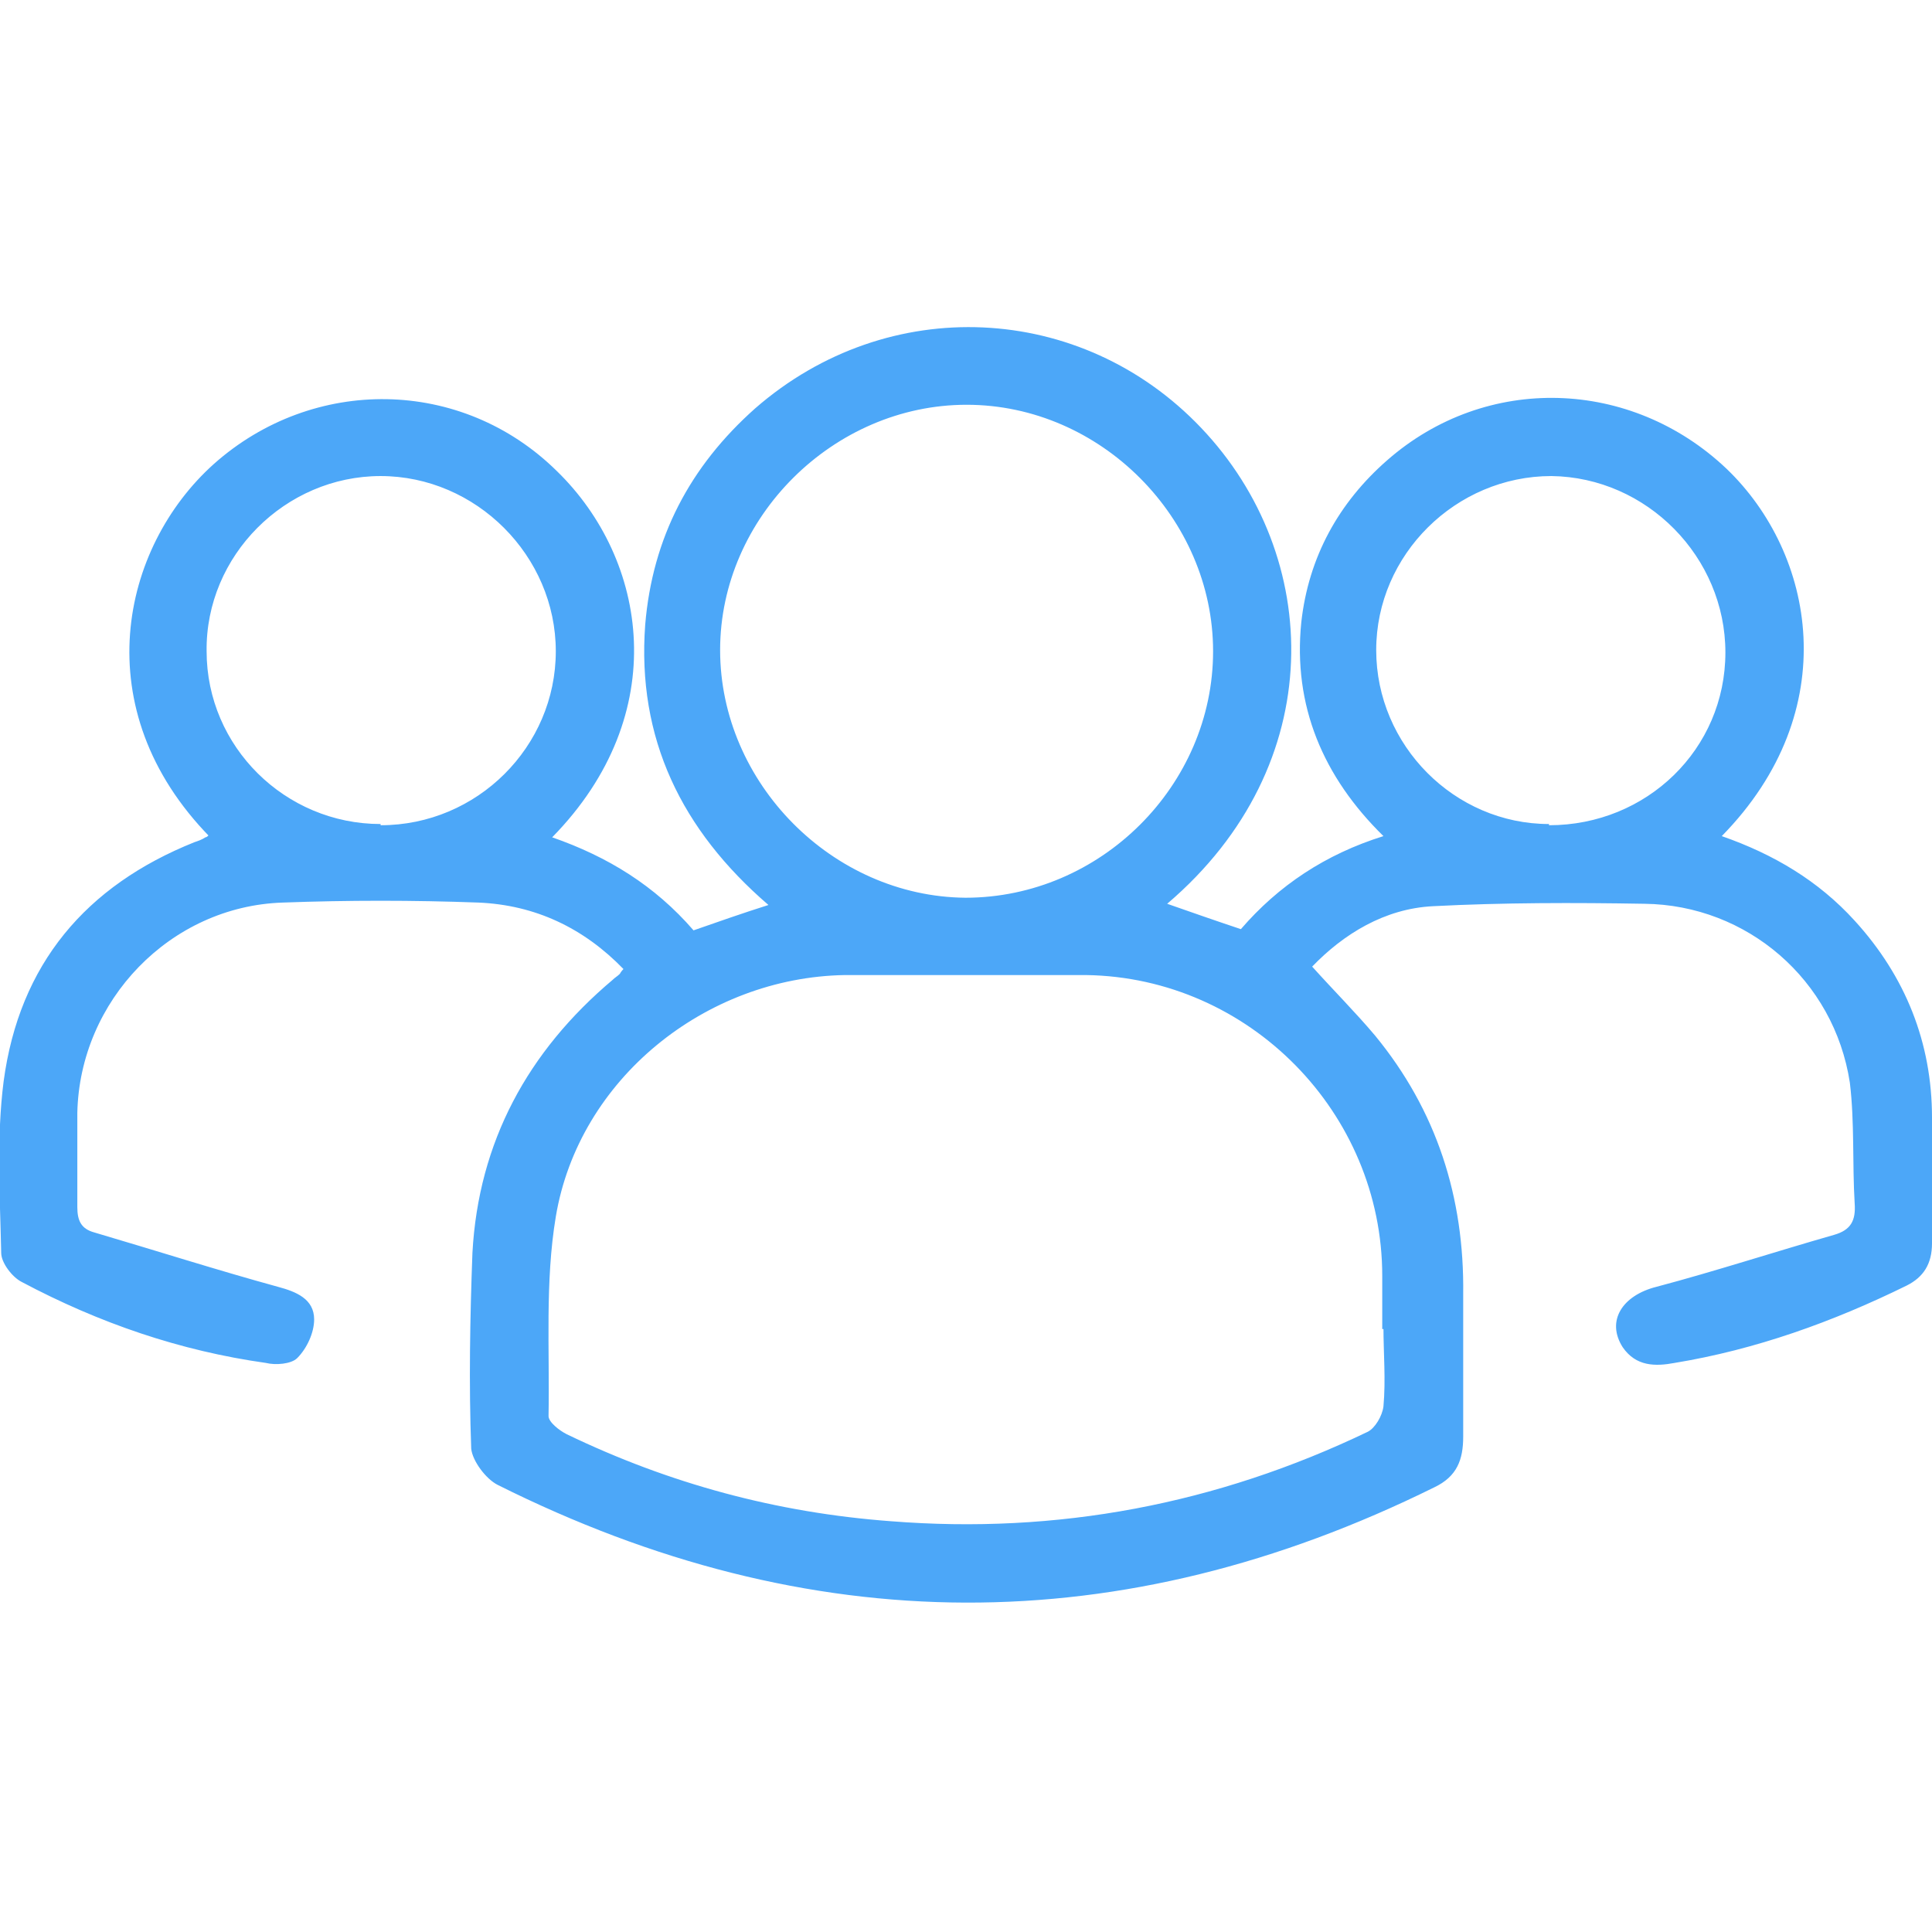 <?xml version="1.0" encoding="UTF-8"?>
<svg id="Layer_1" xmlns="http://www.w3.org/2000/svg" version="1.1" viewBox="0 0 159.9 159.9">
  <!-- Generator: Adobe Illustrator 29.0.0, SVG Export Plug-In . SVG Version: 2.1.0 Build 186)  -->
  <defs>
    <style>
      .st0 {
        fill: #4ca7f8;
      }
    </style>
  </defs>
  <path class="st0" d="M17.4,69.3c-10.4-10.6-7.4-24,.3-30.9,8.2-7.3,20.5-7.2,28.4.6,7.5,7.3,9.6,20.1-.4,30.3,4.6,1.6,8.5,4,11.7,7.7,2-.7,4-1.4,6.2-2.1-7.2-6.2-10.9-13.8-10.2-23.2.6-7.2,3.7-13.1,9.1-17.9,11-9.6,27-8.8,36.9,1.6,10.1,10.6,10.7,27.9-2.8,39.4,2,.7,4,1.4,6.1,2.1,3.1-3.6,7-6.2,11.8-7.7-5-4.9-7.5-10.8-6.8-17.7.6-5.4,3.1-9.9,7.1-13.4,8.2-7.2,20.2-6.8,28.1.7,7.3,7,9.8,20-.4,30.4,4.3,1.5,8,3.7,11,7,4.2,4.6,6.4,10.1,6.4,16.3,0,3.5,0,6.9,0,10.4,0,1.7-.7,2.8-2.1,3.5-6.1,3-12.5,5.3-19.2,6.4-1.6.3-3.2.3-4.3-1.3-1.4-2.2,0-4.3,2.8-5,4.9-1.3,9.8-2.9,14.7-4.3,1.4-.4,1.8-1.2,1.7-2.6-.2-3.3,0-6.7-.4-10-1.3-8.5-8.5-14.7-17-14.8-5.8-.1-11.7-.1-17.5.2-4,.2-7.4,2.3-10,5,1.8,2,3.6,3.8,5.2,5.7,5.1,6.2,7.4,13.4,7.3,21.4,0,3.9,0,7.9,0,11.8,0,1.9-.5,3.3-2.4,4.2-25.9,12.8-51.7,12.7-77.5-.2-1-.5-2.1-2-2.2-3-.2-5.4-.1-10.8.1-16.2.5-9.2,4.6-16.7,11.6-22.6.2-.2.4-.3.6-.5,0,0,.1-.2.3-.4-3.3-3.4-7.3-5.3-12-5.5-5.4-.2-10.8-.2-16.2,0-9.3.3-16.8,8.1-17,17.4,0,2.6,0,5.2,0,7.8,0,1.1.3,1.8,1.4,2.1,5.1,1.5,10.1,3.1,15.2,4.5,1.5.4,3,1,3,2.7,0,1.1-.6,2.4-1.4,3.2-.5.5-1.8.6-2.6.4-7.1-1-13.8-3.3-20.2-6.7-.8-.4-1.7-1.6-1.7-2.4-.1-4.7-.4-9.5.2-14.2,1.3-9.7,6.8-16.2,15.8-19.8.3-.1.6-.2.9-.4.1,0,.2-.1.3-.2ZM114.5,110s0,0-.1,0c0-1.5,0-2.9,0-4.4,0-13.5-11-24.7-24.5-24.9-6.7,0-13.3,0-20,0-11.5.2-22,8.6-23.9,20-.9,5.4-.5,11-.6,16.5,0,.5.9,1.2,1.5,1.5,8.5,4.1,17.4,6.5,26.8,7.2,13.8,1.1,27-1.4,39.5-7.4.6-.3,1.2-1.3,1.3-2.1.2-2.2,0-4.4,0-6.6ZM80,33.5c-11,0-20.4,9.3-20.4,20.3,0,11,9.3,20.4,20.3,20.5,11.2,0,20.5-9.3,20.5-20.4,0-11-9.3-20.4-20.4-20.4ZM31.5,68.3c8,0,14.5-6.5,14.5-14.4,0-7.9-6.6-14.5-14.5-14.5-7.9,0-14.5,6.6-14.4,14.5,0,7.9,6.5,14.3,14.4,14.3ZM128.2,68.3c8.1,0,14.6-6.3,14.6-14.3,0-7.9-6.5-14.5-14.4-14.6-7.9,0-14.5,6.5-14.5,14.4,0,7.9,6.5,14.4,14.3,14.4Z"/>
</svg>